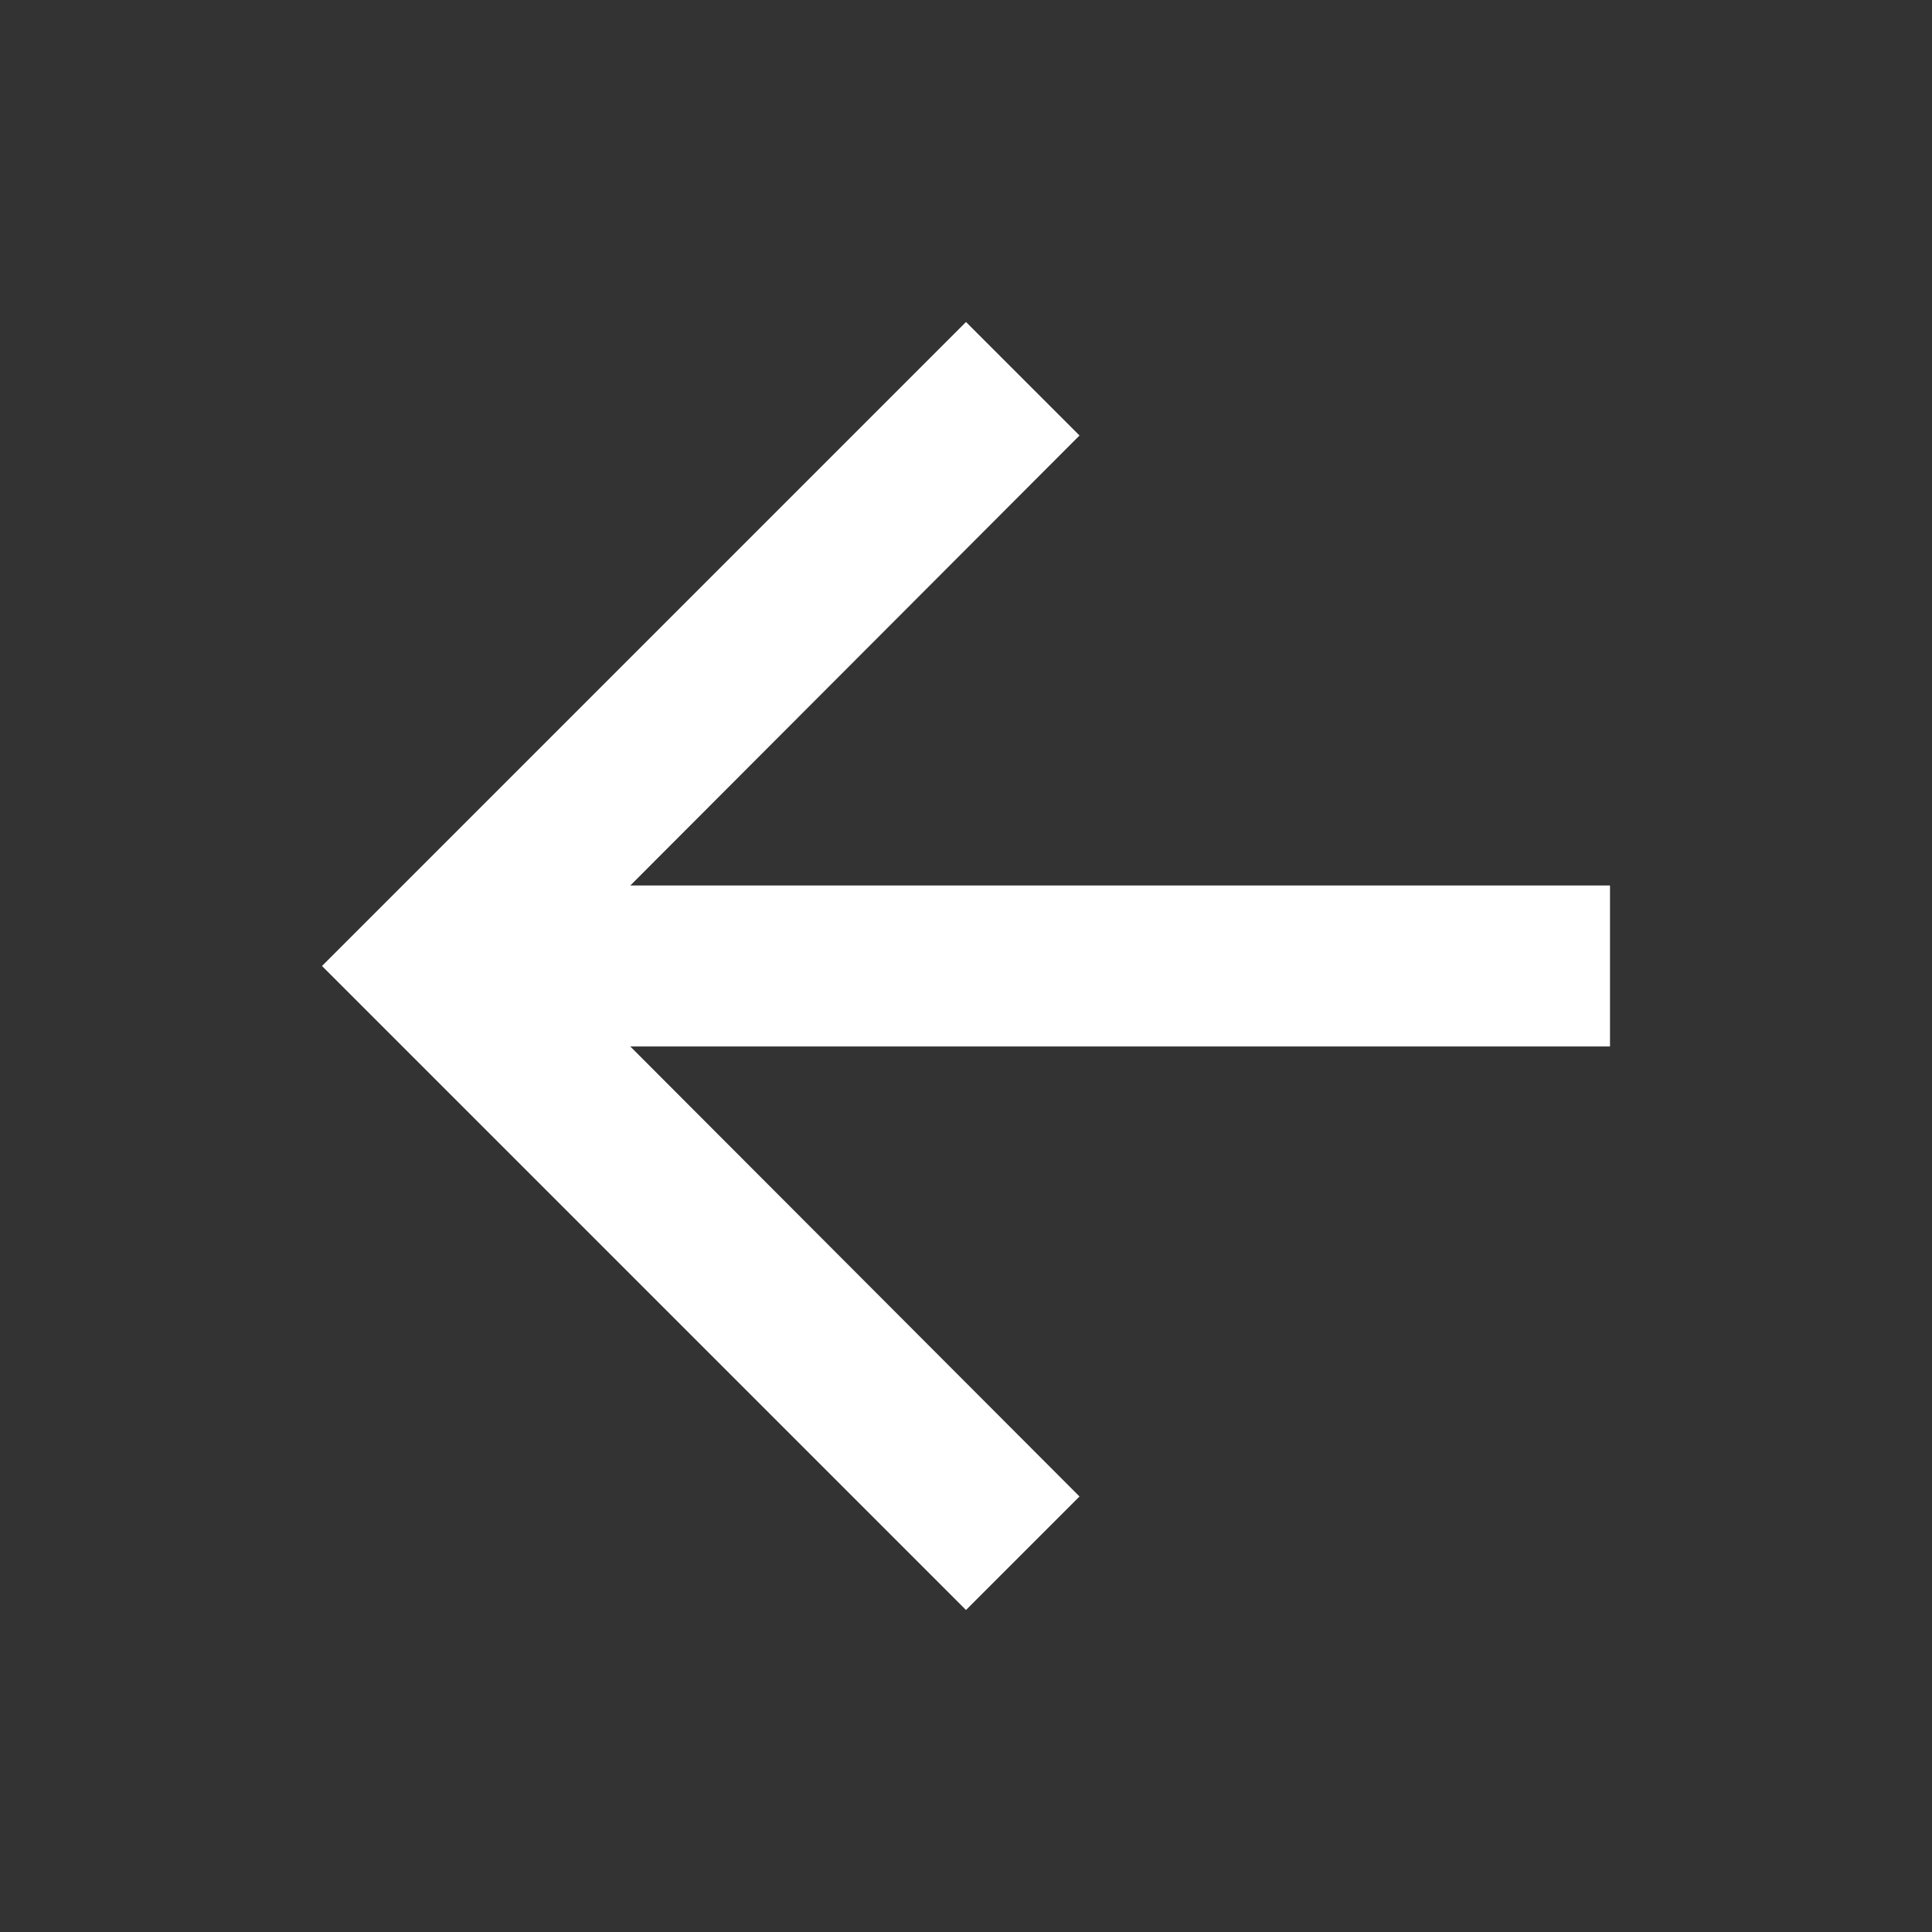 <svg height="24" viewBox="0 0 24 24" width="24" xmlns="http://www.w3.org/2000/svg"><rect x="0" y="0" width="24" height="24" fill="#333333" stroke="none"/><path d="m12 20 1.41-1.41-5.58-5.59h12.17v-2h-12.17l5.58-5.59-1.41-1.41-8 8z" fill="#fff"/></svg>